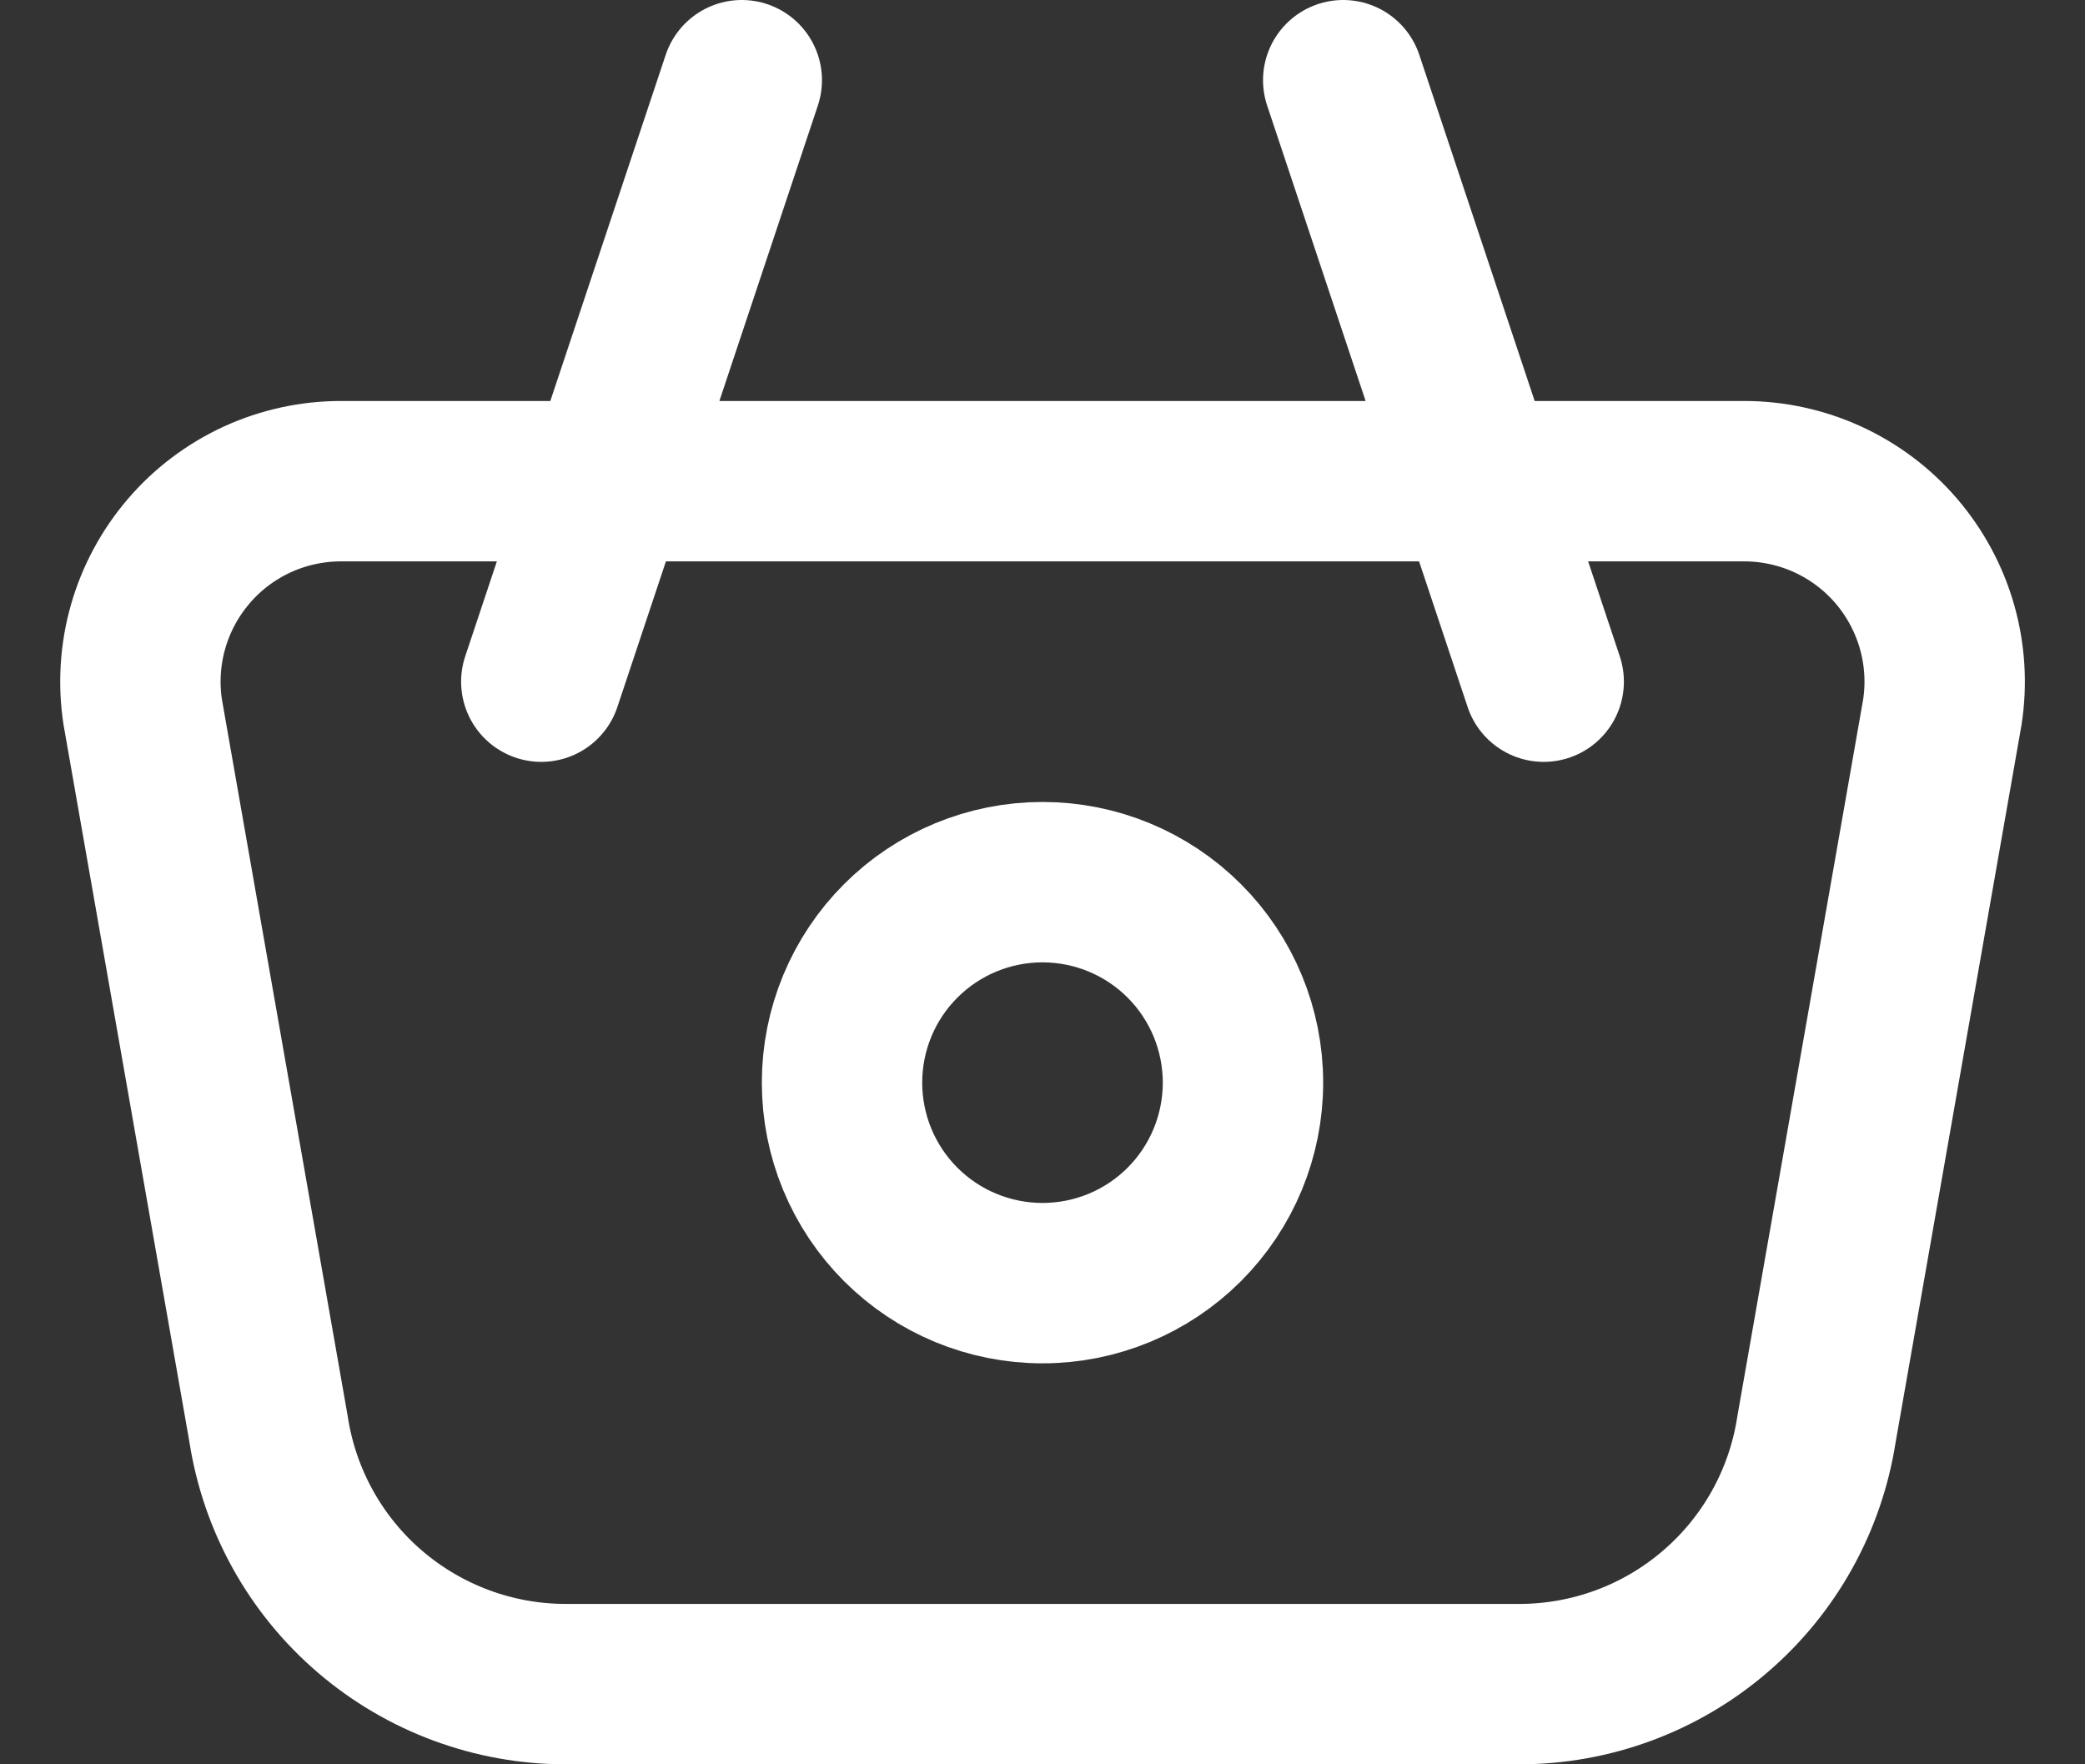 <svg width="26" height="22" viewBox="0 0 26 22" fill="none" xmlns="http://www.w3.org/2000/svg">
<rect x="0" y="0" width="26" height="22" fill="#333333" stroke="none"/>
<path d="M10.5 13.5C10.5 14.163 10.763 14.799 11.232 15.268C11.701 15.737 12.337 16 13 16C13.663 16 14.299 15.737 14.768 15.268C15.237 14.799 15.5 14.163 15.5 13.5C15.5 12.837 15.237 12.201 14.768 11.732C14.299 11.263 13.663 11 13 11C12.337 11 11.701 11.263 11.232 11.732C10.763 12.201 10.5 12.837 10.5 13.5Z" stroke="white" stroke-width="2" stroke-linecap="round" stroke-linejoin="round"/>
<path d="M19.25 8.5L16.75 1M6.75 8.5L9.25 1M4.251 6H21.75C22.11 6 22.467 6.078 22.794 6.228C23.122 6.379 23.413 6.598 23.648 6.872C23.882 7.146 24.055 7.467 24.154 7.813C24.253 8.16 24.276 8.524 24.221 8.88L22.652 17.82C22.516 18.706 22.068 19.513 21.387 20.096C20.707 20.68 19.841 21 18.945 21H7.055C6.159 21 5.293 20.679 4.613 20.096C3.933 19.513 3.485 18.705 3.349 17.82L1.78 8.88C1.725 8.524 1.748 8.16 1.847 7.813C1.946 7.467 2.119 7.146 2.354 6.872C2.588 6.598 2.88 6.379 3.207 6.228C3.535 6.078 3.891 6 4.251 6Z" stroke="white" stroke-width="2" stroke-linecap="round" stroke-linejoin="round"/>
</svg>
